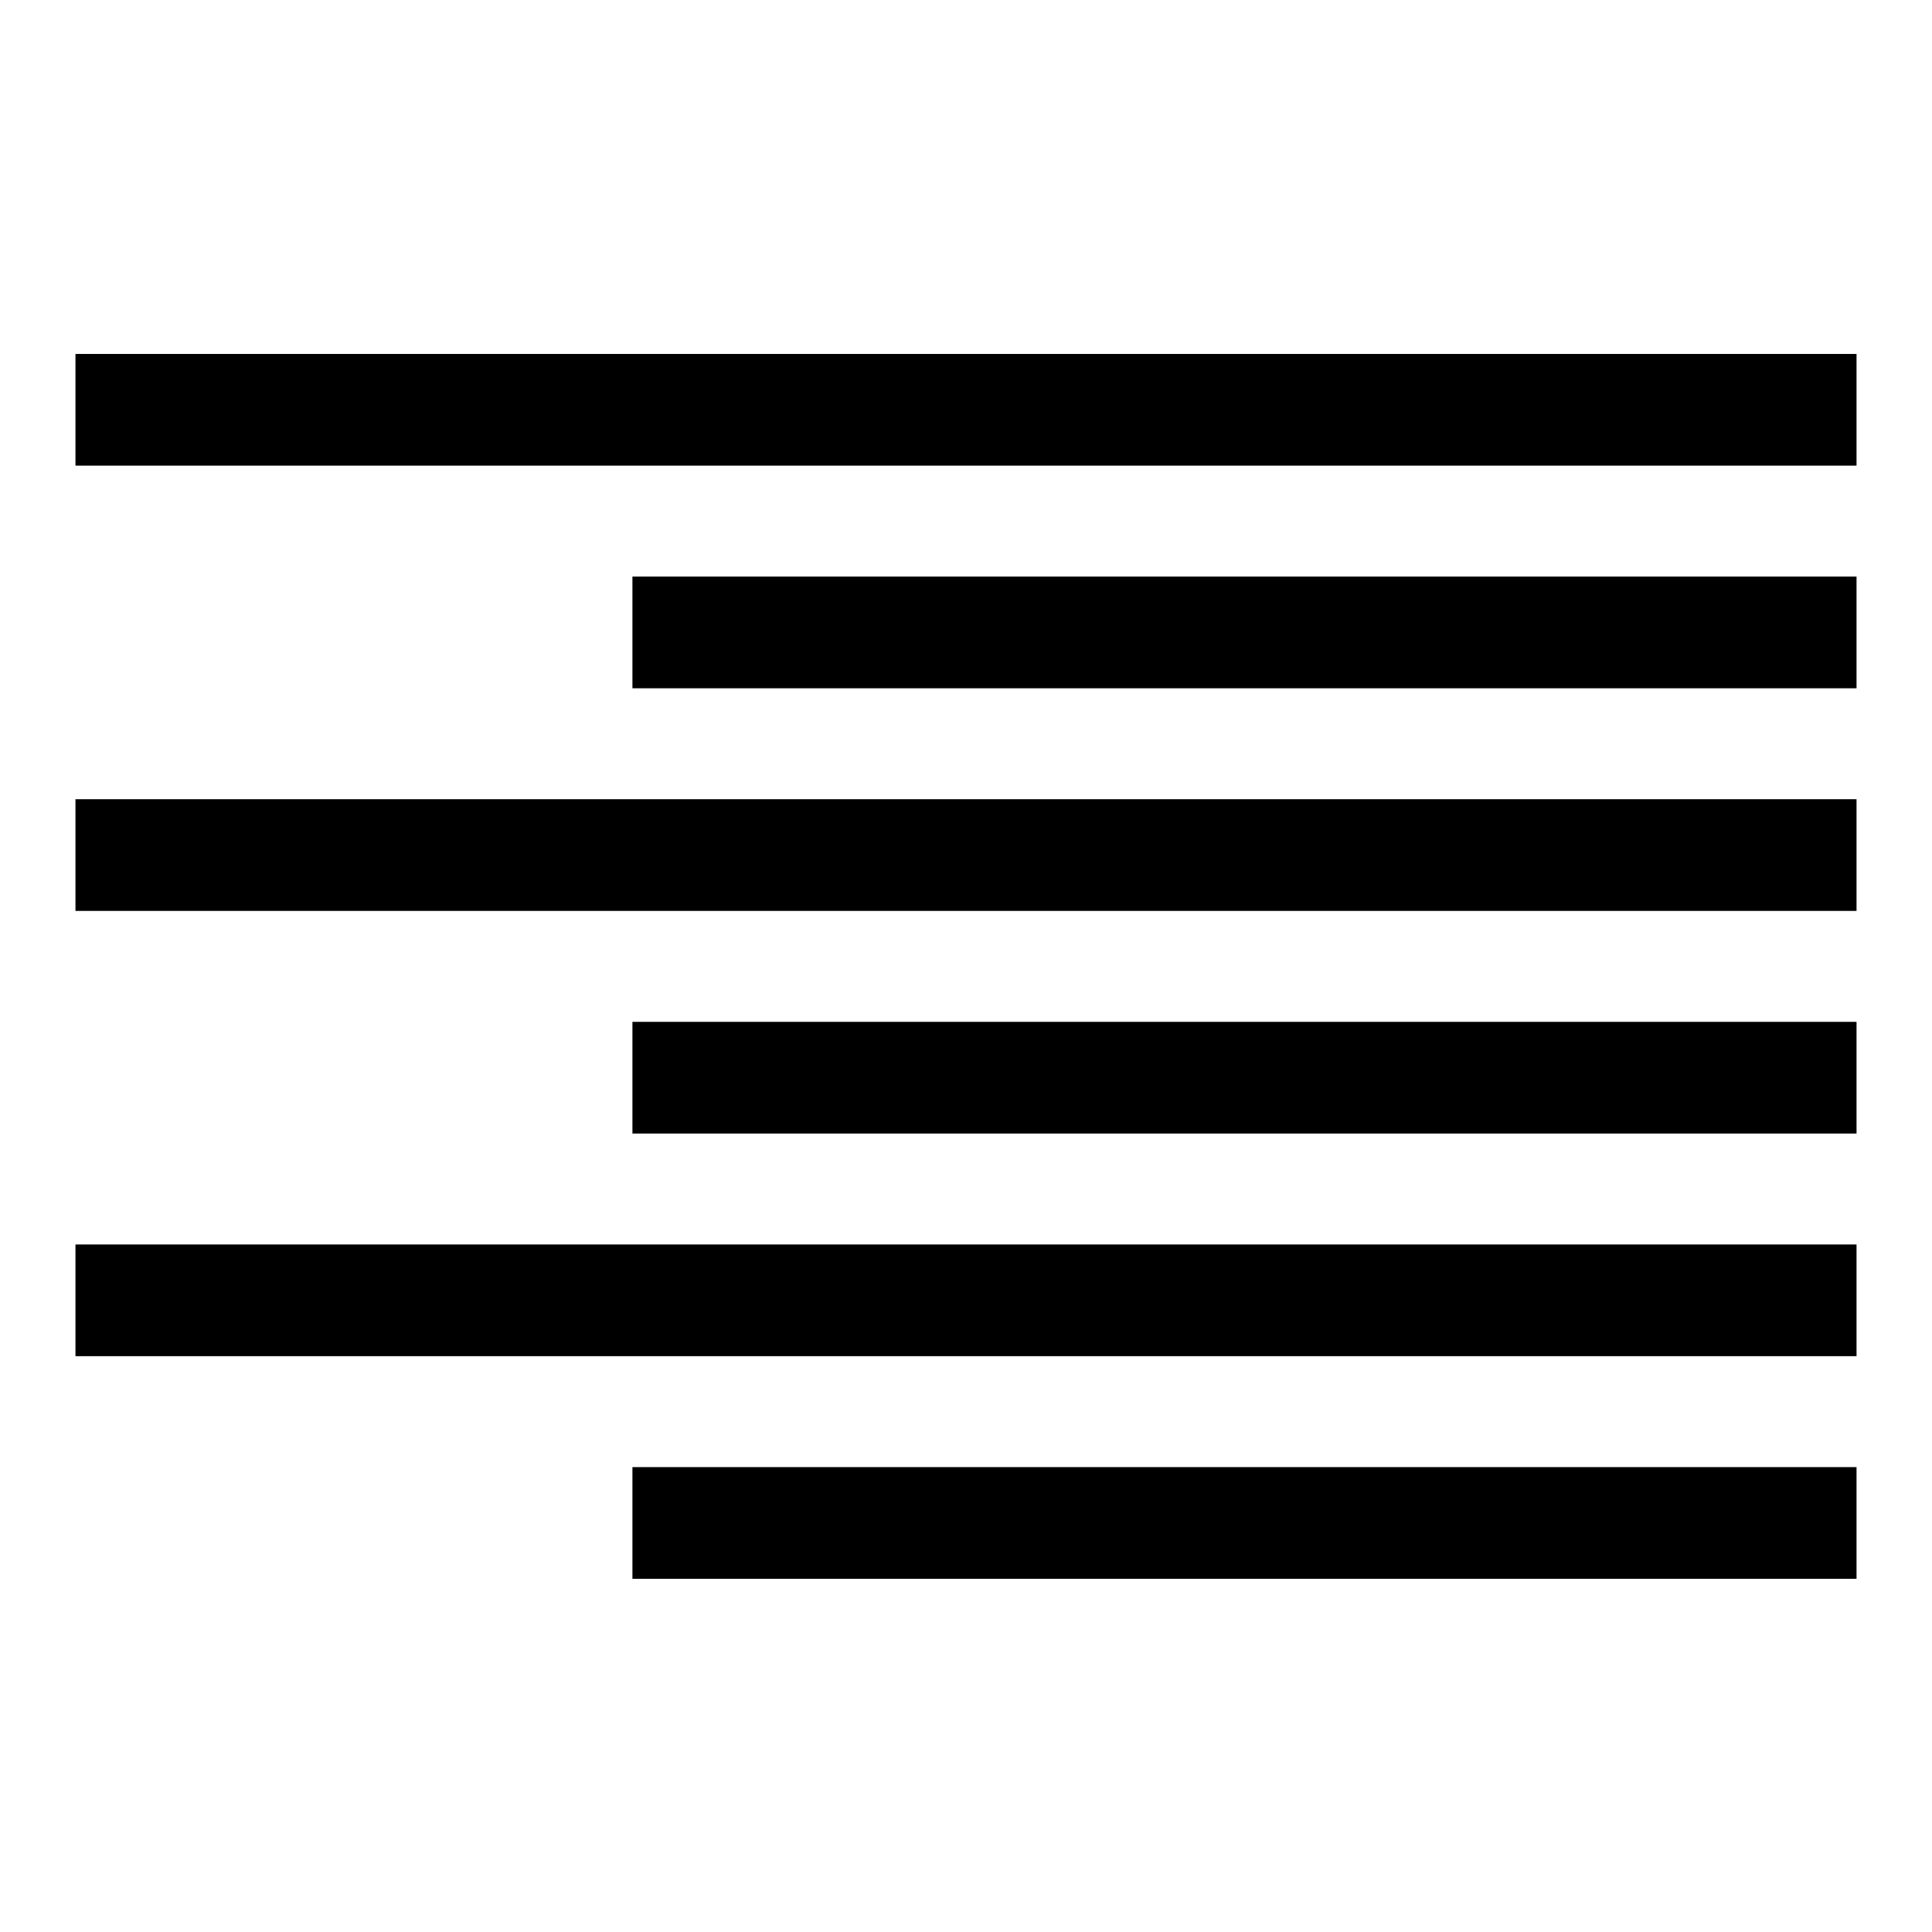 <?xml version="1.0" encoding="utf-8"?>
<!-- Svg Vector Icons : http://www.onlinewebfonts.com/icon -->
<!DOCTYPE svg PUBLIC "-//W3C//DTD SVG 1.1//EN" "http://www.w3.org/Graphics/SVG/1.1/DTD/svg11.dtd">
<svg version="1.1" xmlns="http://www.w3.org/2000/svg" xmlns:xlink="http://www.w3.org/1999/xlink" x="0px" y="0px" viewBox="0 0 256 256" enable-background="new 0 0 256 256" xml:space="preserve">
<g> <path fill="#000000" d="M10,46.9h236v14.8H10V46.9z M83.8,76.4H246v14.8H83.8V76.4z M10,105.9h236v14.8H10V105.9z M83.8,135.4H246 v14.8H83.8V135.4z M10,164.9h236v14.8H10V164.9z M83.8,194.4H246v14.8H83.8V194.4z"/></g>
</svg>